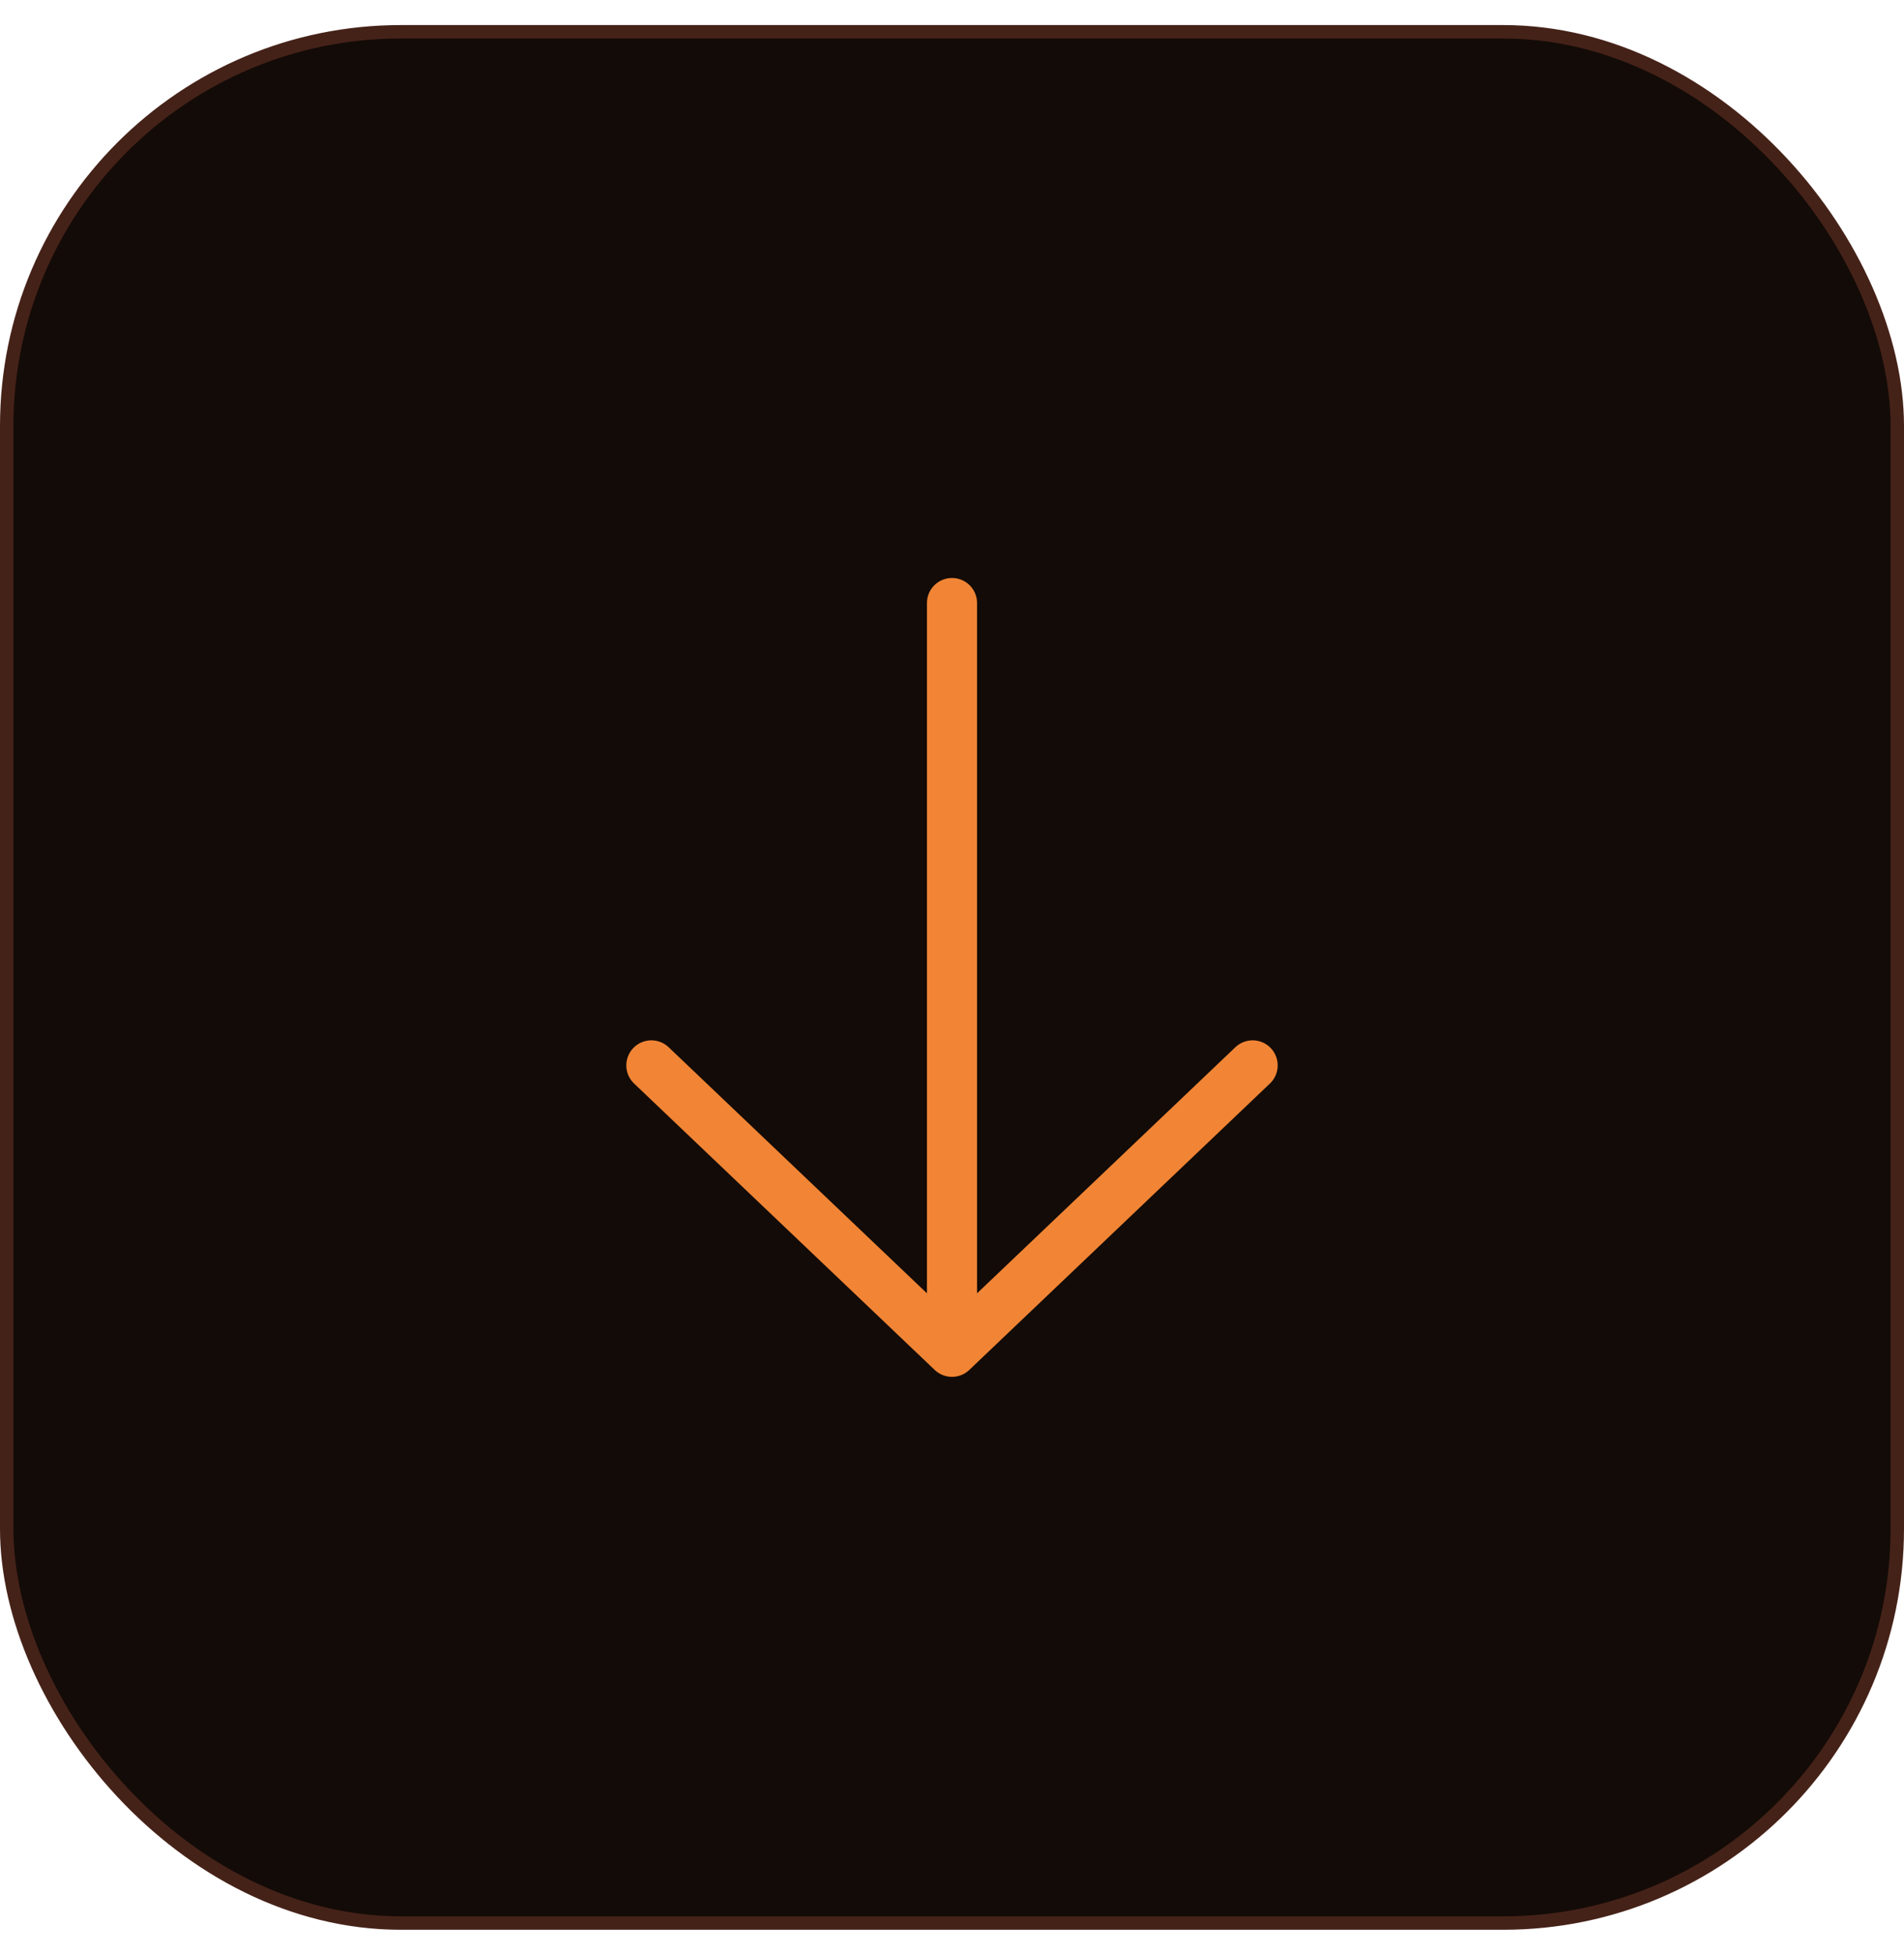 <svg xmlns="http://www.w3.org/2000/svg" width="38" height="39" viewBox="0 0 38 39" fill="none"><rect x="0.134" y="0.634" width="37.732" height="37.732" rx="7.866" fill="#130B07"></rect><rect x="0.134" y="0.634" width="37.732" height="37.732" rx="7.866" stroke="#452218" stroke-width="0.268"></rect><path d="M19 26.969L25 21.255M19 26.969L13 21.255M19 26.969L19 12.031" stroke="#F18535" stroke-linecap="round" stroke-linejoin="round"></path></svg>